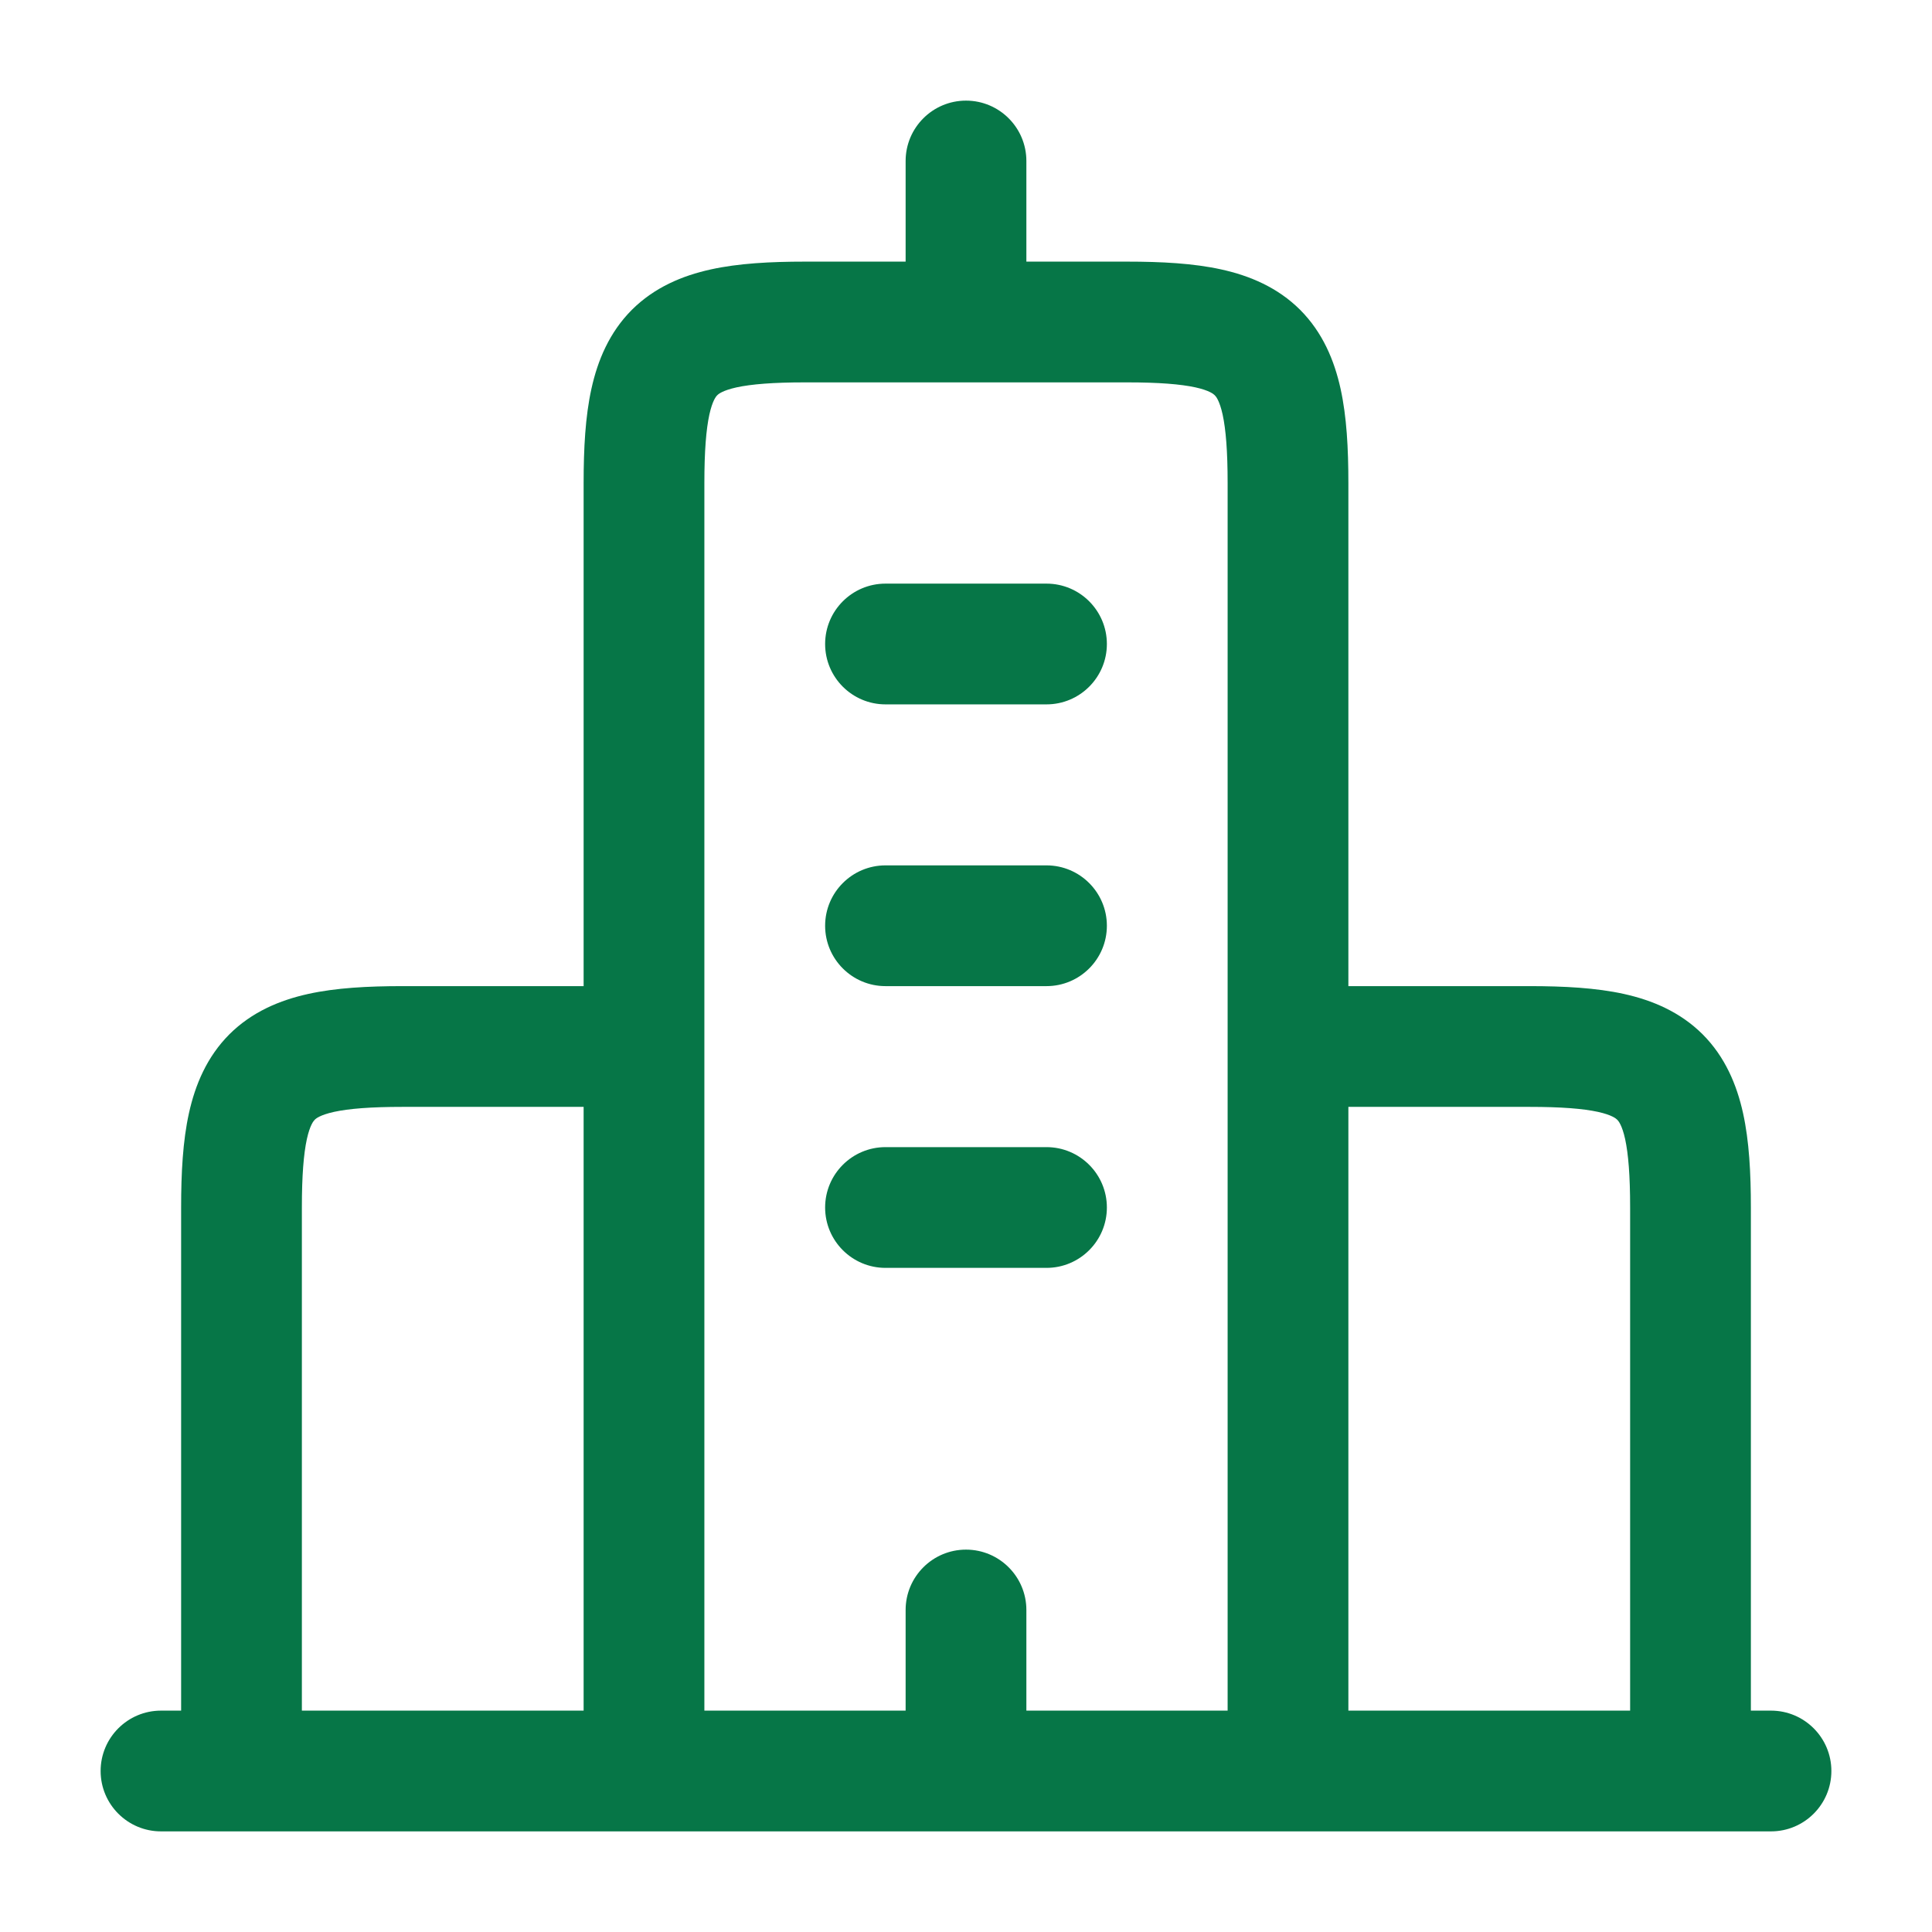 <svg width="24" height="24" viewBox="0 0 24 24" fill="none" xmlns="http://www.w3.org/2000/svg">
<path d="M11 7.25C10.586 7.25 10.25 7.586 10.25 8C10.25 8.414 10.586 8.75 11 8.75H13C13.414 8.75 13.75 8.414 13.75 8C13.75 7.586 13.414 7.25 13 7.25H11Z" fill="#067647"/>
<path d="M11 10.75C10.586 10.75 10.25 11.086 10.25 11.5C10.25 11.914 10.586 12.25 11 12.25L13 12.25C13.414 12.25 13.75 11.914 13.75 11.5C13.75 11.086 13.414 10.75 13 10.75L11 10.75Z" fill="#067647"/>
<path d="M11 14.25C10.586 14.25 10.25 14.586 10.25 15C10.25 15.414 10.586 15.75 11 15.75L13 15.75C13.414 15.75 13.75 15.414 13.75 15C13.75 14.586 13.414 14.25 13 14.25L11 14.25Z" fill="#067647"/>
<path fill-rule="evenodd" clip-rule="evenodd" d="M1.25 22C1.25 21.586 1.586 21.25 2 21.25H2.25L2.25 15C2.25 14.57 2.271 14.174 2.347 13.829C2.425 13.475 2.57 13.129 2.849 12.849C3.129 12.57 3.475 12.425 3.829 12.347C4.174 12.271 4.57 12.25 5 12.25H7.25L7.25 6C7.25 5.57 7.271 5.174 7.347 4.829C7.425 4.475 7.57 4.129 7.849 3.849C8.129 3.57 8.475 3.425 8.829 3.347C9.174 3.271 9.57 3.25 10 3.25L11.25 3.25V2C11.25 1.586 11.586 1.25 12 1.25C12.414 1.25 12.75 1.586 12.75 2V3.25L14 3.25C14.43 3.25 14.826 3.271 15.171 3.347C15.525 3.425 15.871 3.57 16.151 3.849C16.43 4.129 16.575 4.475 16.653 4.829C16.729 5.174 16.75 5.57 16.75 6L16.75 12.25H19C19.43 12.25 19.826 12.271 20.172 12.347C20.525 12.425 20.871 12.57 21.151 12.849C21.43 13.129 21.575 13.475 21.653 13.829C21.729 14.174 21.75 14.57 21.75 15V21.25H22C22.414 21.25 22.75 21.586 22.75 22C22.75 22.414 22.414 22.75 22 22.75L2 22.75C1.586 22.75 1.25 22.414 1.25 22ZM11.25 20V21.25H8.75L8.75 6C8.75 5.603 8.772 5.335 8.812 5.15C8.851 4.974 8.896 4.923 8.91 4.91C8.923 4.896 8.974 4.851 9.15 4.812C9.335 4.772 9.603 4.75 10 4.75L14 4.75C14.397 4.75 14.665 4.772 14.85 4.812C15.026 4.851 15.076 4.896 15.09 4.91C15.104 4.923 15.149 4.974 15.188 5.15C15.228 5.335 15.25 5.603 15.25 6L15.25 21.25H12.75V20C12.75 19.586 12.414 19.25 12 19.25C11.586 19.25 11.25 19.586 11.25 20ZM19 13.75H16.75L16.75 21.25H20.25V15C20.25 14.603 20.228 14.335 20.188 14.15C20.149 13.974 20.104 13.924 20.09 13.91C20.076 13.896 20.026 13.851 19.85 13.812C19.665 13.772 19.397 13.75 19 13.75ZM7.25 13.75L7.25 21.25H3.75L3.75 15C3.75 14.603 3.772 14.335 3.812 14.15C3.851 13.974 3.896 13.924 3.91 13.91C3.923 13.896 3.974 13.851 4.15 13.812C4.335 13.772 4.603 13.75 5 13.75H7.25Z" fill="#067647"/>
</svg>
